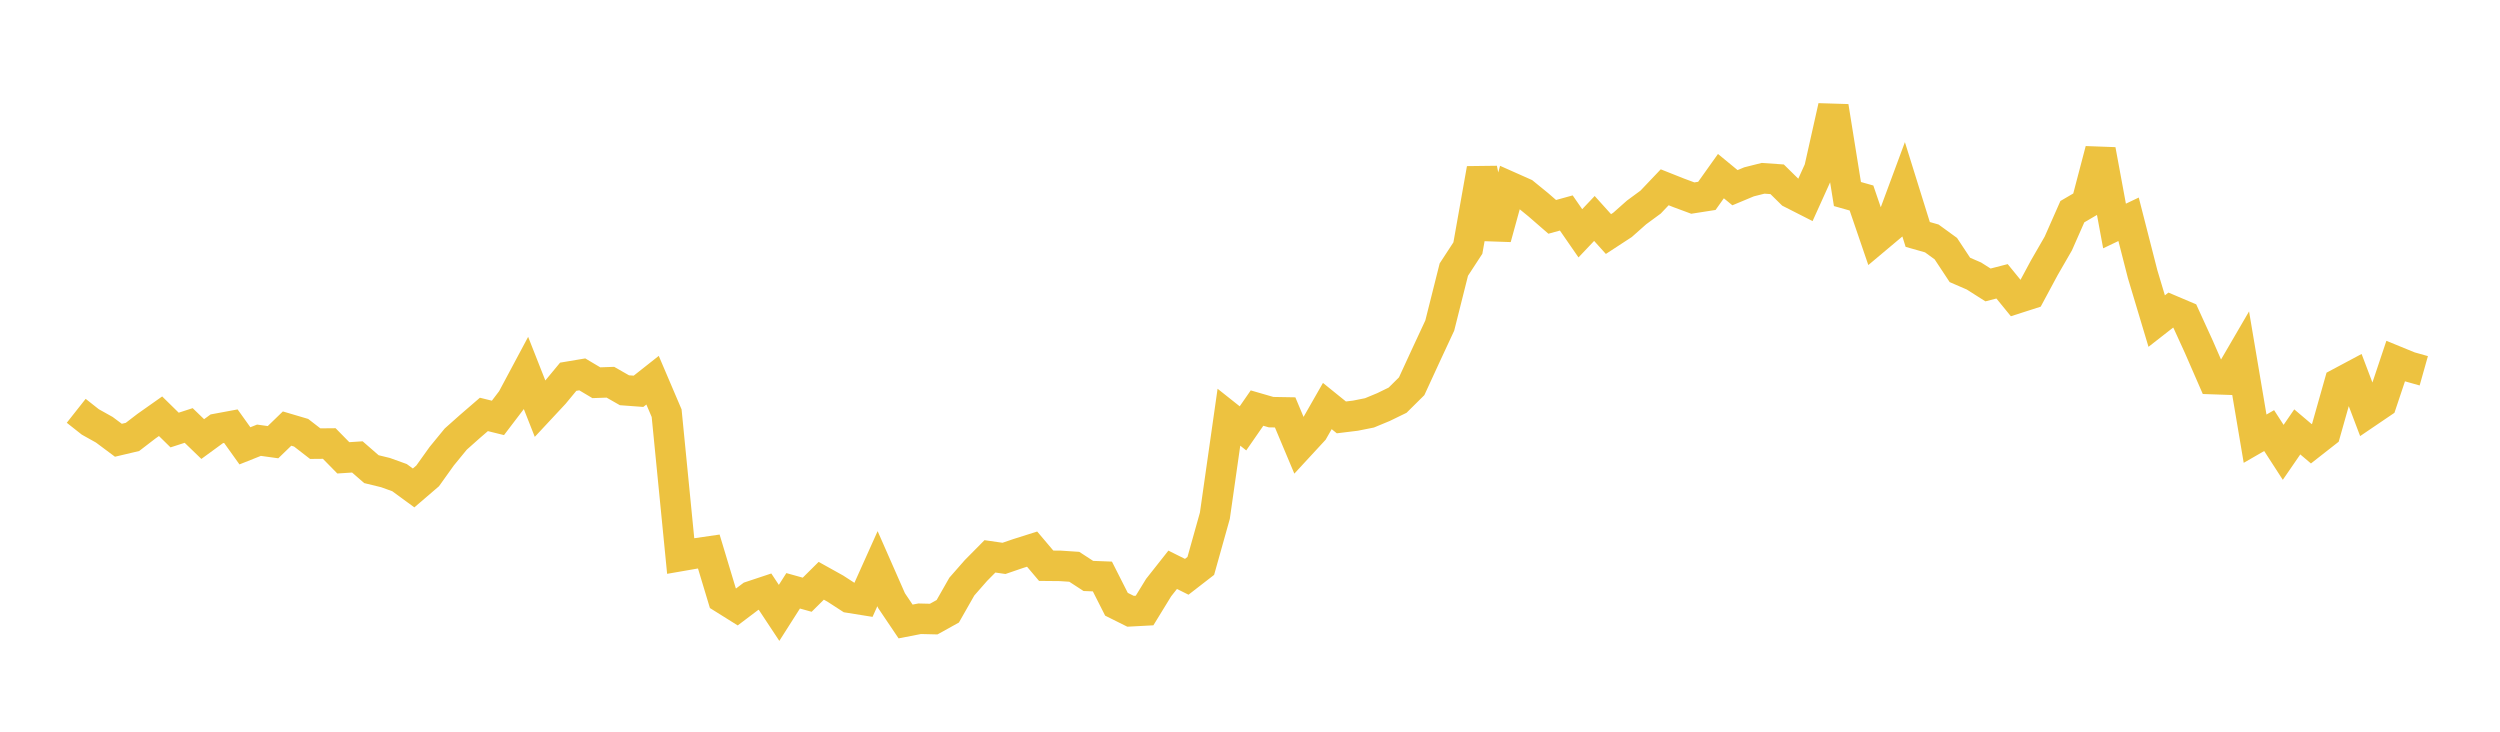 <svg width="164" height="48" xmlns="http://www.w3.org/2000/svg" xmlns:xlink="http://www.w3.org/1999/xlink"><path fill="none" stroke="rgb(237,194,64)" stroke-width="2" d="M5,26.949L5.922,27.677L6.844,28.193L7.766,28.881L8.689,28.663L9.611,27.955L10.533,27.305L11.455,28.21L12.377,27.911L13.299,28.802L14.222,28.128L15.144,27.957L16.066,29.246L16.988,28.879L17.91,29.007L18.832,28.115L19.754,28.388L20.677,29.103L21.599,29.095L22.521,30.034L23.443,29.974L24.365,30.777L25.287,31.001L26.21,31.334L27.132,32.009L28.054,31.218L28.976,29.928L29.898,28.803L30.82,27.983L31.743,27.186L32.665,27.414L33.587,26.203L34.509,24.477L35.431,26.817L36.353,25.828L37.275,24.714L38.198,24.559L39.12,25.107L40.042,25.074L40.964,25.601L41.886,25.669L42.808,24.941L43.731,27.104L44.653,36.474L45.575,36.314L46.497,36.18L47.419,39.238L48.341,39.815L49.263,39.118L50.186,38.811L51.108,40.205L52.03,38.757L52.952,39.014L53.874,38.099L54.796,38.612L55.719,39.21L56.641,39.358L57.563,37.305L58.485,39.401L59.407,40.769L60.329,40.59L61.251,40.612L62.174,40.1L63.096,38.481L64.018,37.429L64.94,36.497L65.862,36.63L66.784,36.314L67.707,36.022L68.629,37.112L69.551,37.121L70.473,37.182L71.395,37.782L72.317,37.818L73.24,39.639L74.162,40.099L75.084,40.05L76.006,38.546L76.928,37.378L77.85,37.838L78.772,37.124L79.695,33.832L80.617,27.369L81.539,28.101L82.461,26.77L83.383,27.037L84.305,27.053L85.228,29.25L86.15,28.251L87.072,26.636L87.994,27.381L88.916,27.268L89.838,27.084L90.76,26.702L91.683,26.252L92.605,25.339L93.527,23.337L94.449,21.355L95.371,17.685L96.293,16.272L97.216,11.072L98.138,15.616L99.06,12.264L99.982,12.674L100.904,13.425L101.826,14.226L102.749,13.971L103.671,15.304L104.593,14.331L105.515,15.354L106.437,14.752L107.359,13.935L108.281,13.257L109.204,12.286L110.126,12.652L111.048,12.994L111.97,12.85L112.892,11.554L113.814,12.313L114.737,11.928L115.659,11.696L116.581,11.761L117.503,12.669L118.425,13.138L119.347,11.1L120.269,6.985L121.192,12.729L122.114,12.989L123.036,15.684L123.958,14.91L124.88,12.422L125.802,15.379L126.725,15.641L127.647,16.311L128.569,17.707L129.491,18.106L130.413,18.692L131.335,18.454L132.257,19.585L133.18,19.289L134.102,17.573L135.024,15.975L135.946,13.886L136.868,13.347L137.79,9.835L138.713,14.825L139.635,14.385L140.557,17.988L141.479,21.063L142.401,20.343L143.323,20.734L144.246,22.754L145.168,24.869L146.09,24.901L147.012,23.318L147.934,28.778L148.856,28.247L149.778,29.674L150.701,28.332L151.623,29.113L152.545,28.391L153.467,25.13L154.389,24.638L155.311,27.069L156.234,26.443L157.156,23.687L158.078,24.064L159,24.324"></path></svg>
